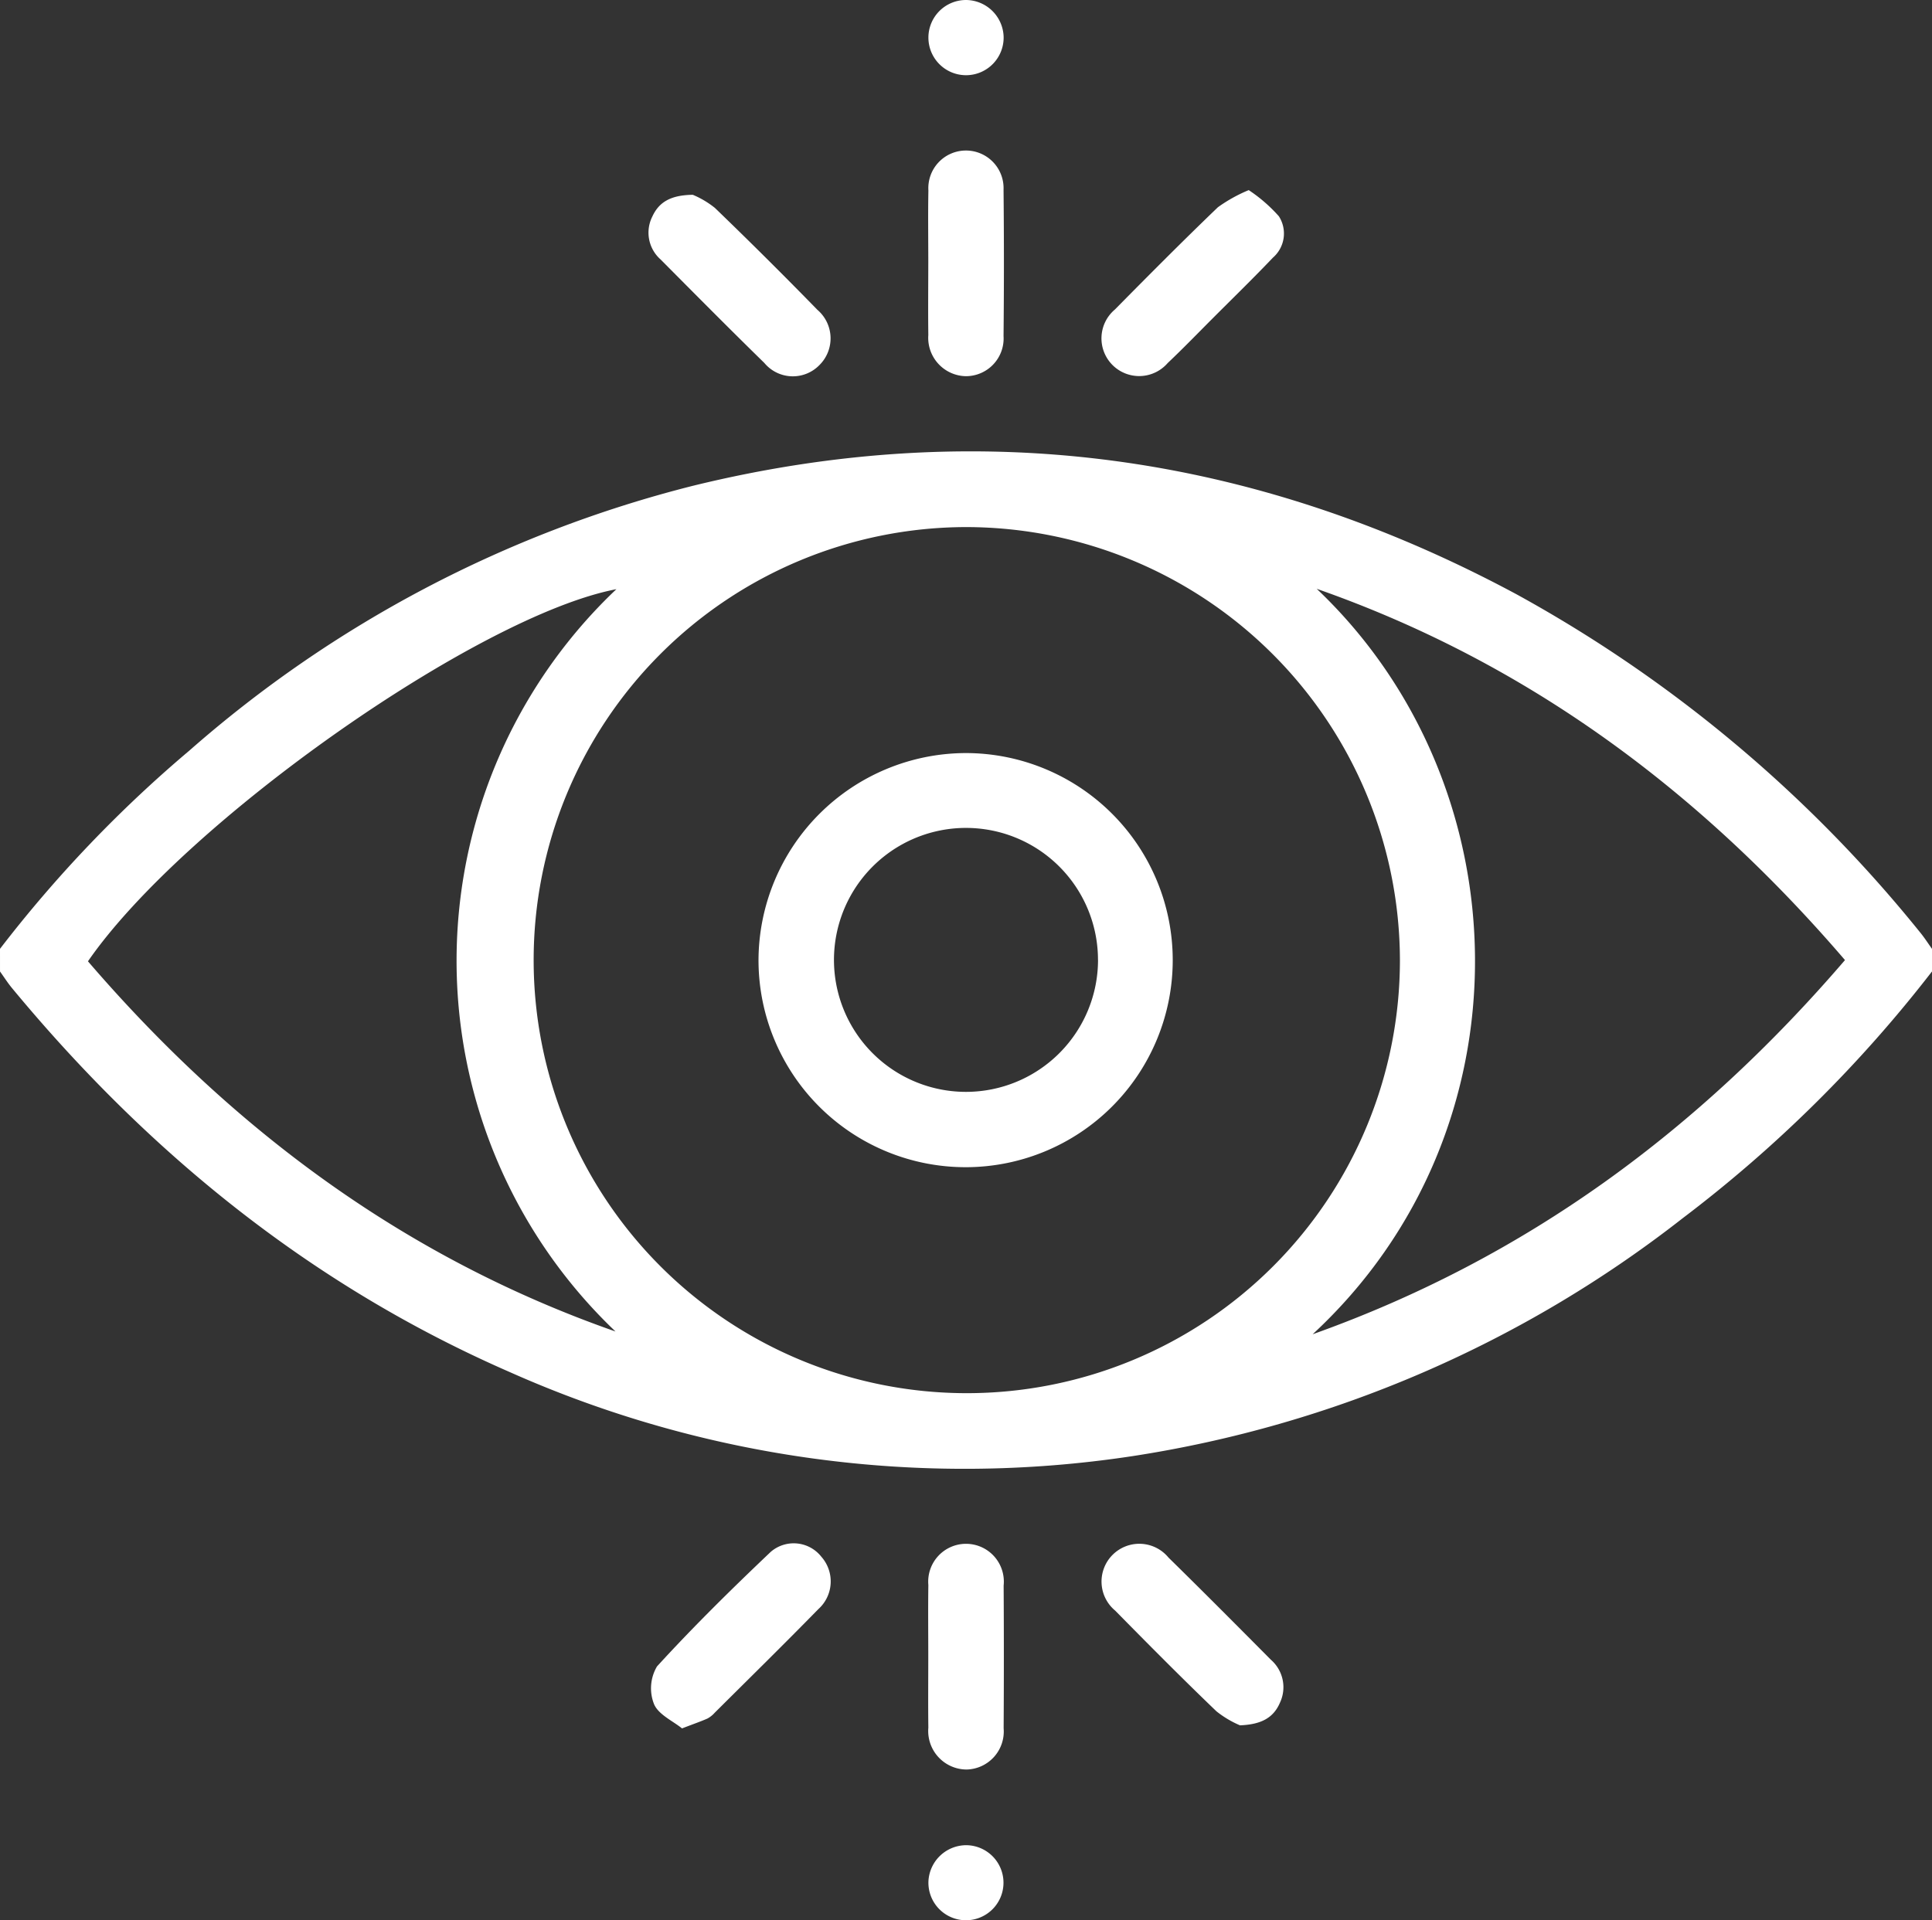 <?xml version="1.0" encoding="UTF-8" standalone="no"?>
<svg
   xmlns:dc="http://purl.org/dc/elements/1.1/"
   xmlns:cc="http://creativecommons.org/ns#"
   xmlns:rdf="http://www.w3.org/1999/02/22-rdf-syntax-ns#"
   xmlns:svg="http://www.w3.org/2000/svg"
   xmlns="http://www.w3.org/2000/svg"
   xmlns:sodipodi="http://sodipodi.sourceforge.net/DTD/sodipodi-0.dtd"
   xmlns:inkscape="http://www.inkscape.org/namespaces/inkscape"
   width="129.087"
   height="128.33"
   viewBox="0 0 129.087 128.33"
   version="1.1"
   id="svg13"
   sodipodi:docname="ic-1.svg">
  <rect x="0" y="0" width="129.087" height="128.33" fill="#333333" stroke="none"/>
  <defs
     id="defs17" />
  <sodipodi:namedview
     pagecolor="#ffffff"
     bordercolor="#666666"
     borderopacity="1"
     objecttolerance="10"
     gridtolerance="10"
     guidetolerance="10"
     inkscape:pageopacity="0"
     inkscape:pageshadow="2"
     inkscape:window-width="640"
     inkscape:window-height="480"
     id="namedview15" />
  <g
     id="ic-1"
     transform="translate(-755 -171.821)">
    <path
       id="Path_133"
       data-name="Path 133"
       d="M755,324.706a85.622,85.622,0,0,1,12.654-13.25,80.889,80.889,0,0,1,33.641-17.694c19.28-4.729,37.637-2.106,55.061,7.266A90.6,90.6,0,0,1,883.287,323.6c.289.35.534.737.8,1.107v1.51a88.821,88.821,0,0,1-16.661,16.494,79.145,79.145,0,0,1-36.779,15.9,74.656,74.656,0,0,1-41.59-5.621c-13.232-5.776-24.108-14.607-33.256-25.662-.29-.35-.534-.738-.8-1.108Zm64.524-28.185a28.94,28.94,0,1,0,29.012,28.951A29.008,29.008,0,0,0,819.524,296.521ZM760.877,325.54c9.689,11.262,21.188,19.822,35.248,24.739a34.213,34.213,0,0,1,.059-49.608C786.948,302.436,767.3,316.241,760.877,325.54Zm82.093-24.9c13.846,13.128,14.463,36.191-.265,49.824,14.33-5.108,25.843-13.685,35.568-25.006C868.566,314.146,857.051,305.573,842.971,300.644Z"
       transform="translate(0 -89.475)"
       fill="#fff" />
    <path
       id="Path_134"
       data-name="Path 134"
       d="M1056.149,593.149a6.739,6.739,0,0,1-1.574-.939c-2.291-2.2-4.533-4.46-6.763-6.727a2.524,2.524,0,1,1,3.563-3.543c2.3,2.255,4.571,4.541,6.841,6.827a2.432,2.432,0,0,1,.605,2.868C1058.4,592.615,1057.616,593.092,1056.149,593.149Z"
       transform="translate(-218.3 -306.025)"
       fill="#fff" />
    <path
       id="Path_135"
       data-name="Path 135"
       d="M929.619,593.245c-.617-.5-1.58-.925-1.872-1.626a2.876,2.876,0,0,1,.2-2.517c2.423-2.652,4.991-5.178,7.6-7.656a2.348,2.348,0,0,1,3.378.324,2.488,2.488,0,0,1-.2,3.506c-2.281,2.333-4.61,4.62-6.922,6.922a1.793,1.793,0,0,1-.488.389C930.86,592.787,930.393,592.947,929.619,593.245Z"
       transform="translate(-129.049 -305.916)"
       fill="#fff" />
    <path
       id="Path_136"
       data-name="Path 136"
       d="M1000.983,588.558c0-1.589-.018-3.178.005-4.766a2.527,2.527,0,1,1,5.03.044q.029,4.766,0,9.533a2.543,2.543,0,0,1-2.473,2.757,2.575,2.575,0,0,1-2.557-2.8C1000.967,591.736,1000.983,590.147,1000.983,588.558Z"
       transform="translate(-183.96 -306.049)"
       fill="#fff" />
    <path
       id="Path_137"
       data-name="Path 137"
       d="M1003.608,660.923a2.508,2.508,0,1,1-2.566,2.39A2.534,2.534,0,0,1,1003.608,660.923Z"
       transform="translate(-184.007 -365.788)"
       fill="#fff" />
    <path
       id="Path_138"
       data-name="Path 138"
       d="M1000.981,219.159c0-1.589-.023-3.178.007-4.766a2.514,2.514,0,1,1,5.021-.053q.049,4.891,0,9.783a2.52,2.52,0,0,1-2.546,2.68,2.564,2.564,0,0,1-2.48-2.752C1000.962,222.42,1000.98,220.789,1000.981,219.159Z"
       transform="translate(-183.957 -29.842)"
       fill="#fff" />
    <path
       id="Path_139"
       data-name="Path 139"
       d="M1056.725,222.214a10.275,10.275,0,0,1,2.014,1.748,2.134,2.134,0,0,1-.4,2.768c-1.3,1.366-2.656,2.686-3.991,4.023-1.009,1.01-2,2.037-3.037,3.018a2.52,2.52,0,1,1-3.526-3.579c2.267-2.3,4.55-4.593,6.88-6.833A10.194,10.194,0,0,1,1056.725,222.214Z"
       transform="translate(-218.291 -37.688)"
       fill="#fff" />
    <path
       id="Path_140"
       data-name="Path 140"
       d="M929.819,223.455a6.122,6.122,0,0,1,1.473.874q3.478,3.354,6.852,6.814a2.509,2.509,0,0,1,.139,3.688,2.476,2.476,0,0,1-3.686-.14c-2.333-2.281-4.631-4.6-6.93-6.914a2.39,2.39,0,0,1-.551-2.872C927.561,223.937,928.352,223.474,929.819,223.455Z"
       transform="translate(-128.529 -38.616)"
       fill="#fff" />
    <path
       id="Path_141"
       data-name="Path 141"
       d="M1006.067,174.266a2.513,2.513,0,1,1-2.509-2.445A2.534,2.534,0,0,1,1006.067,174.266Z"
       transform="translate(-184.01)"
       fill="#fff" />
    <path
       id="Path_142"
       data-name="Path 142"
       d="M969.85,371.435A13.838,13.838,0,1,1,956.015,385.3,13.885,13.885,0,0,1,969.85,371.435Zm8.847,13.82a8.82,8.82,0,1,0-8.8,8.822A8.828,8.828,0,0,0,978.7,385.255Z"
       transform="translate(-150.335 -149.287)"
       fill="#fff" />
  </g>
</svg>
